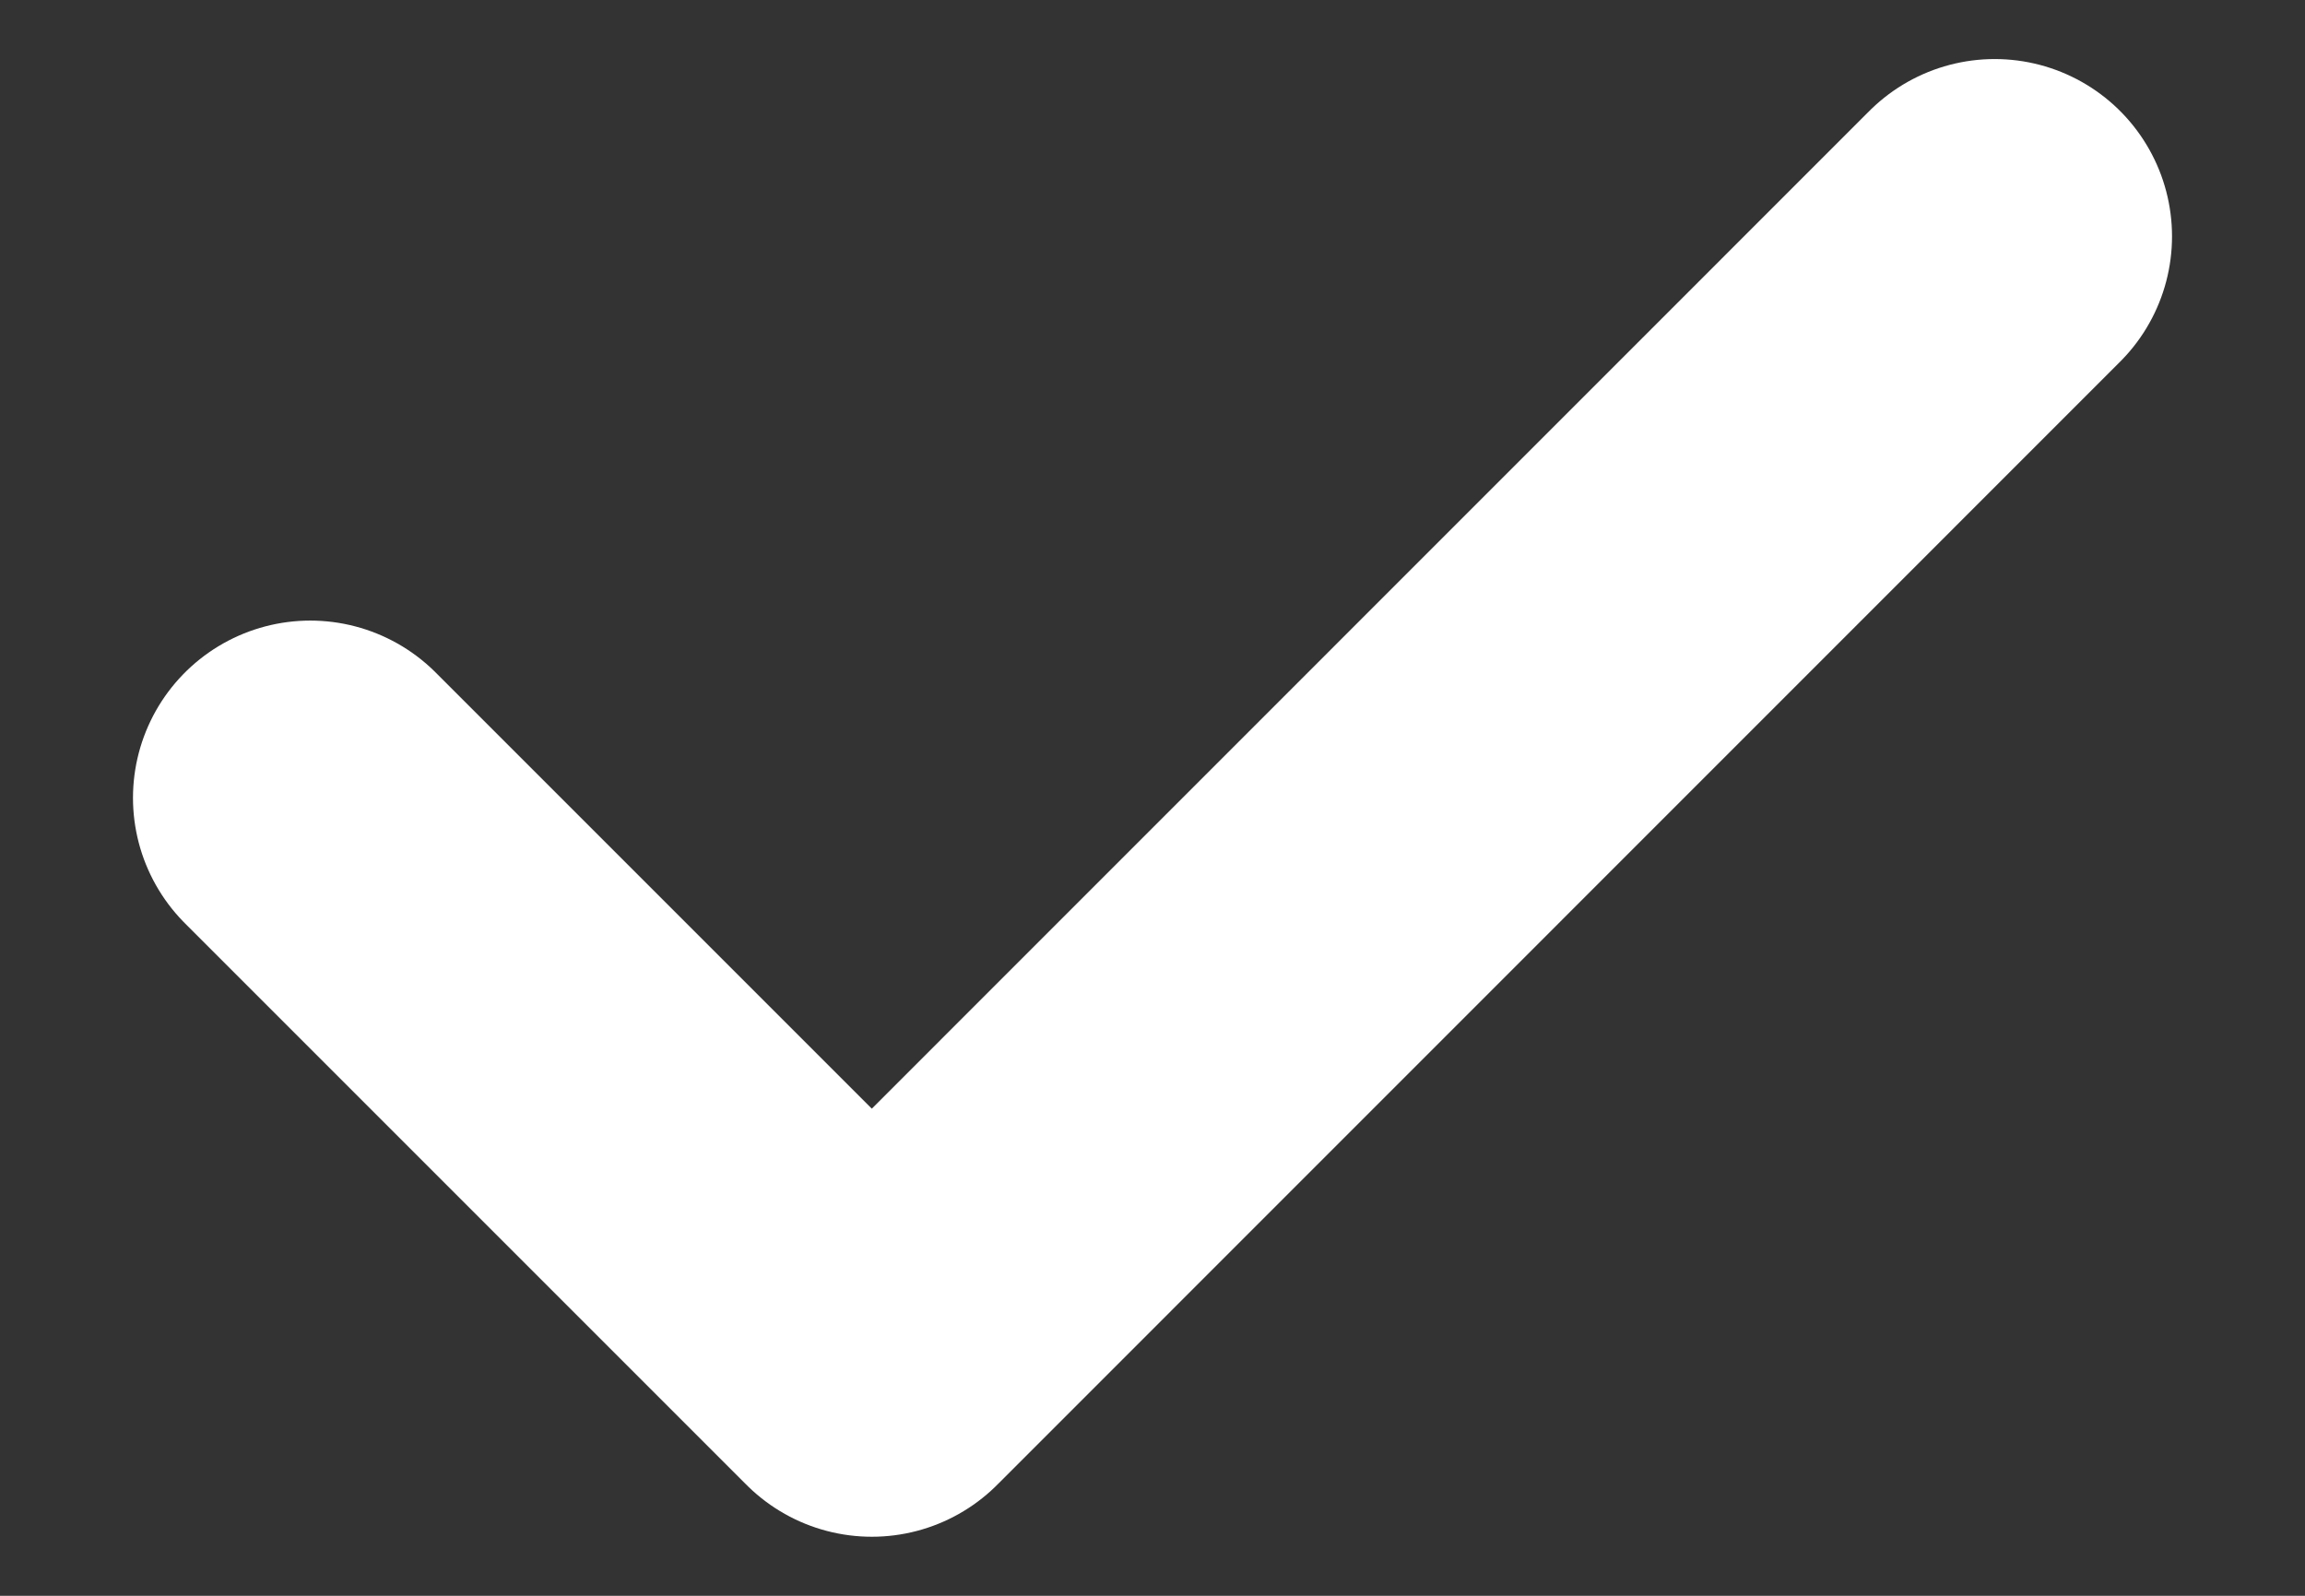<?xml version="1.0" encoding="UTF-8"?> <svg xmlns="http://www.w3.org/2000/svg" width="13" height="9" viewBox="0 0 13 9" fill="none"><rect x="0" y="0" width="13" height="9" fill="#333333" stroke="none"/><path d="M1.75 4.5L4.917 7.667L11.25 1.333" stroke="white" stroke-width="2" stroke-linecap="round" stroke-linejoin="round"></path></svg> 